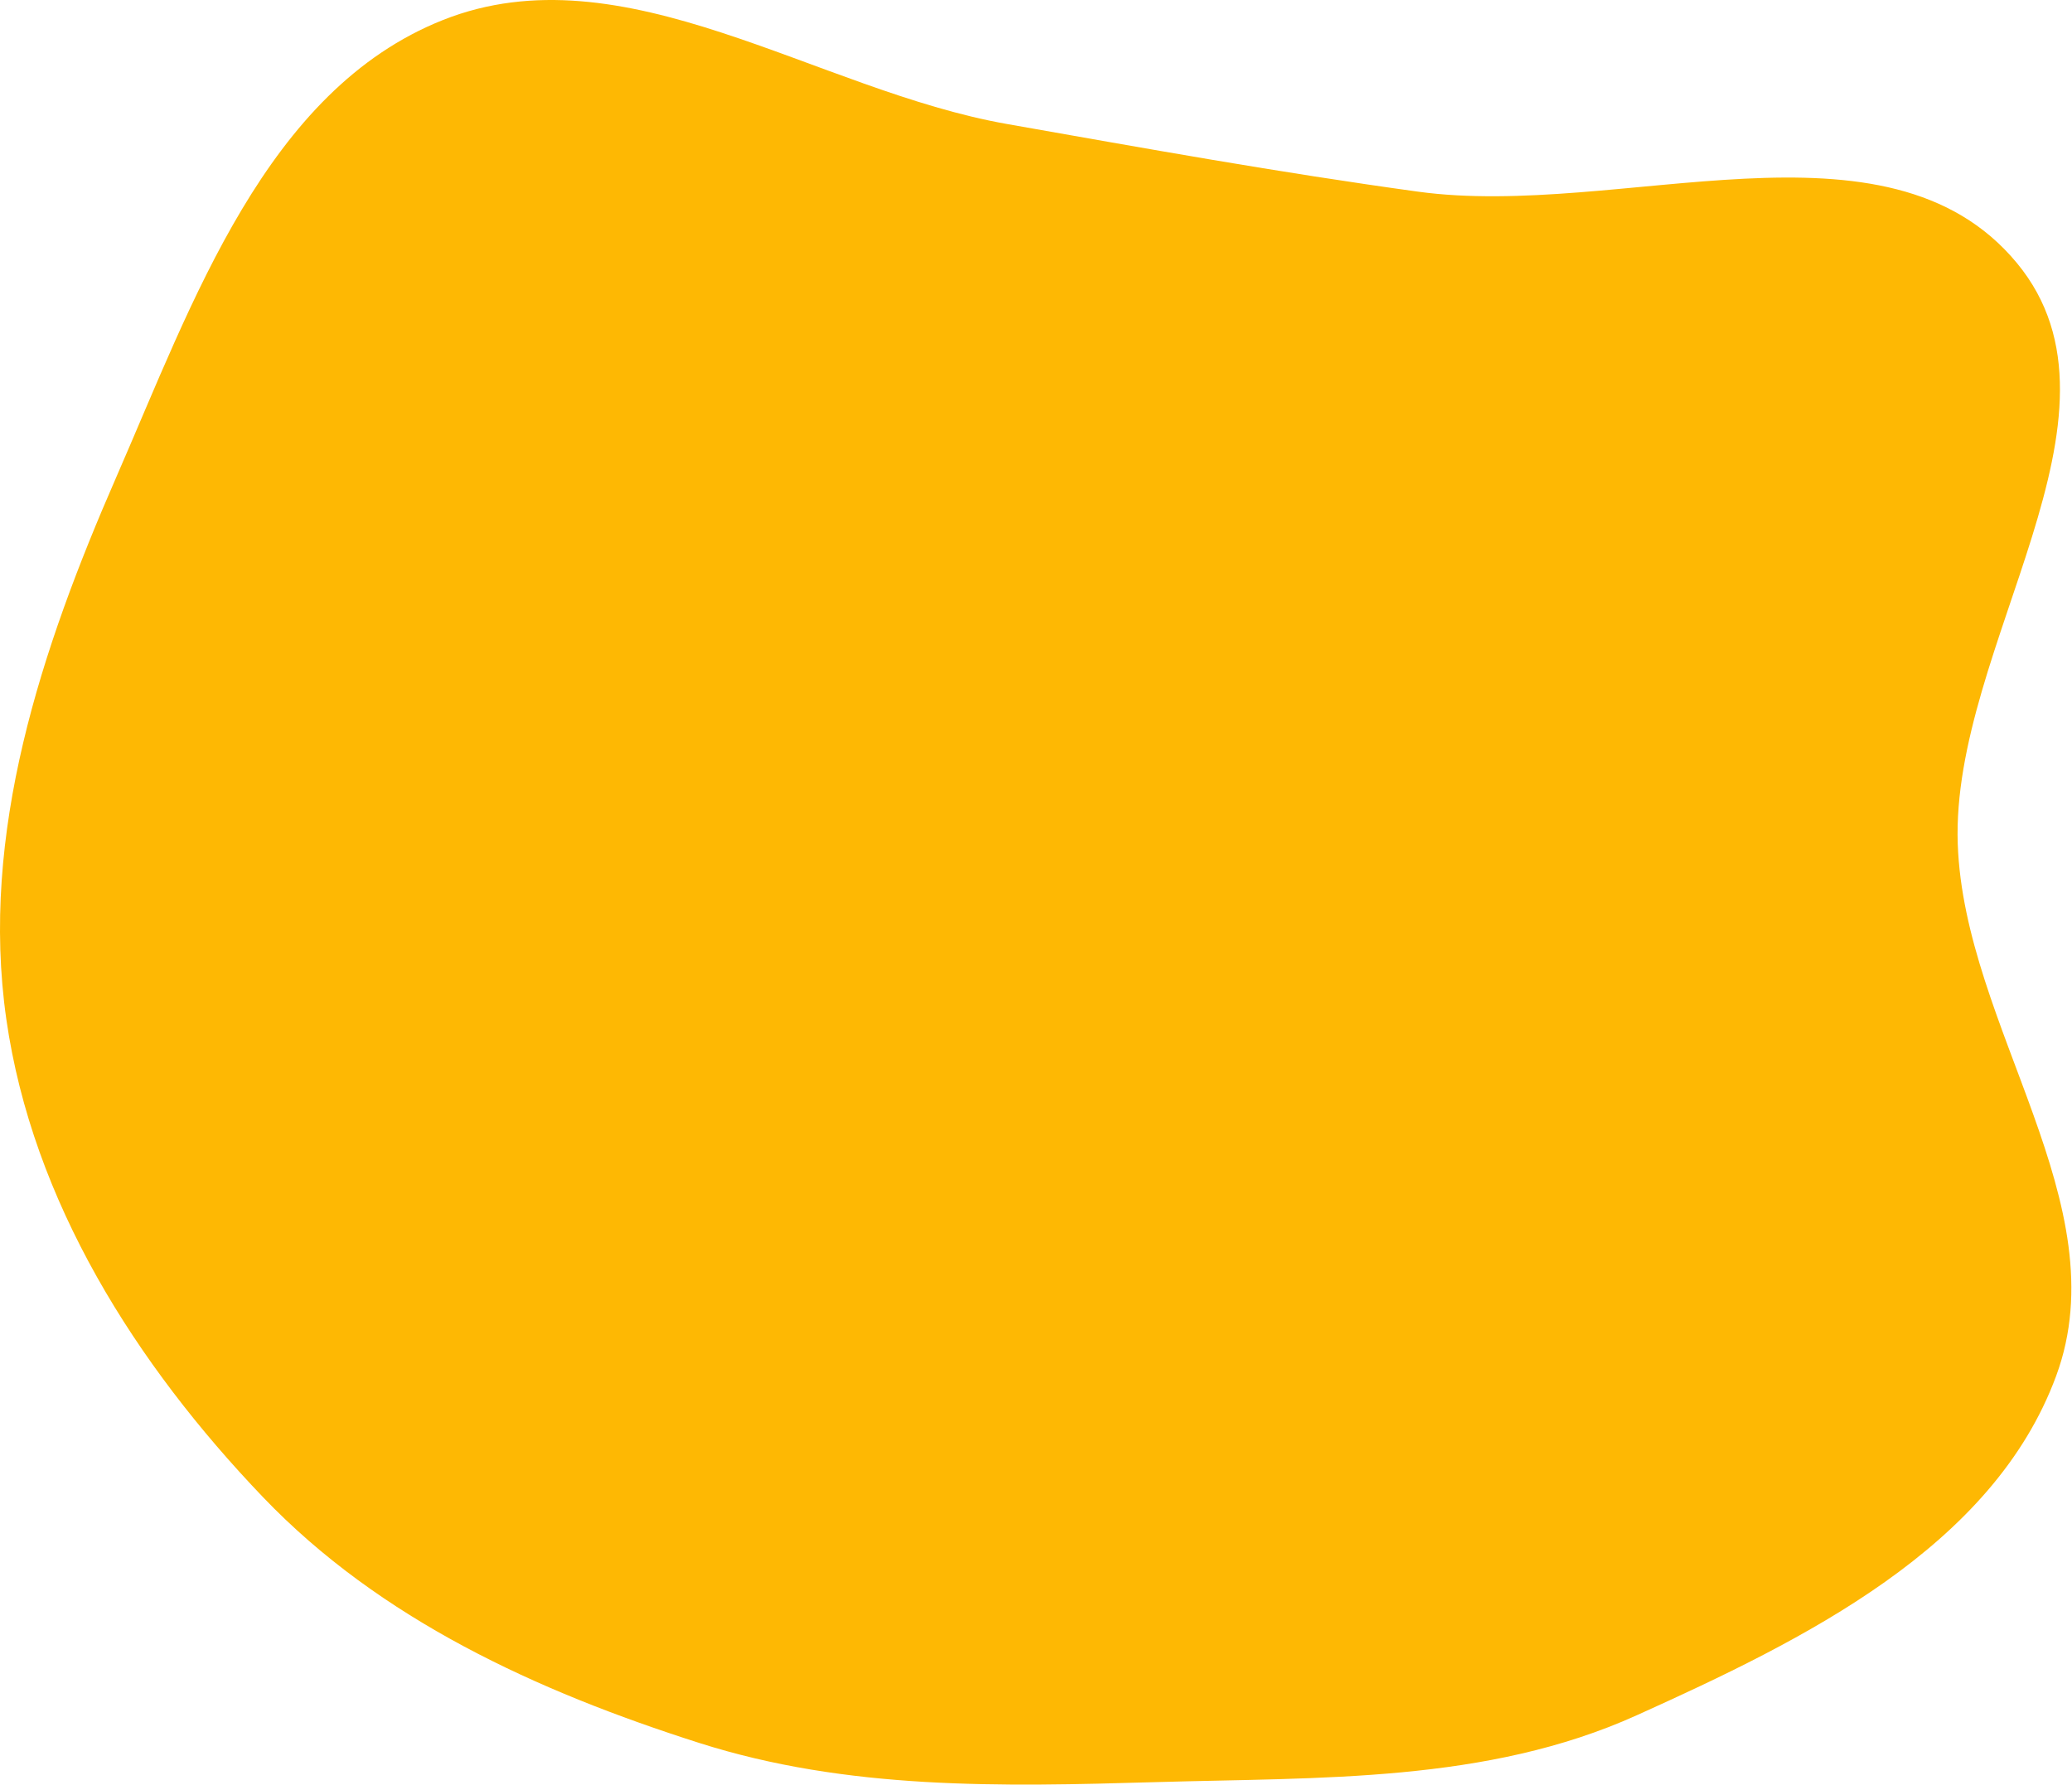 <?xml version="1.0" encoding="UTF-8"?> <svg xmlns="http://www.w3.org/2000/svg" width="2850" height="2455" viewBox="0 0 2850 2455" fill="none"> <path fill-rule="evenodd" clip-rule="evenodd" d="M1950.23 263.623C1757.83 237.131 1576.39 204.295 1385.12 170.595C1121.74 124.19 858.192 -71.134 609.585 27.411C365.894 124.007 264.987 416.021 160.017 656.211C56.64 892.756 -27.992 1146.75 8.727 1402.28C44.706 1652.67 186.747 1876.72 361.661 2059.48C523.059 2228.12 738.902 2326.57 961.278 2397.55C1165.2 2462.63 1376.22 2457.85 1590.19 2451.59C1816.35 2444.96 2044.83 2452.84 2251.05 2359.76C2480.53 2256.18 2741.15 2129 2828.23 1892.78C2915.49 1656.06 2701.76 1413.33 2692.86 1161.19C2683.25 888.894 2947.91 571.796 2774.22 361.857C2594.83 145.048 2229 302.006 1950.23 263.623Z" fill="#FEB803"></path> </svg> 